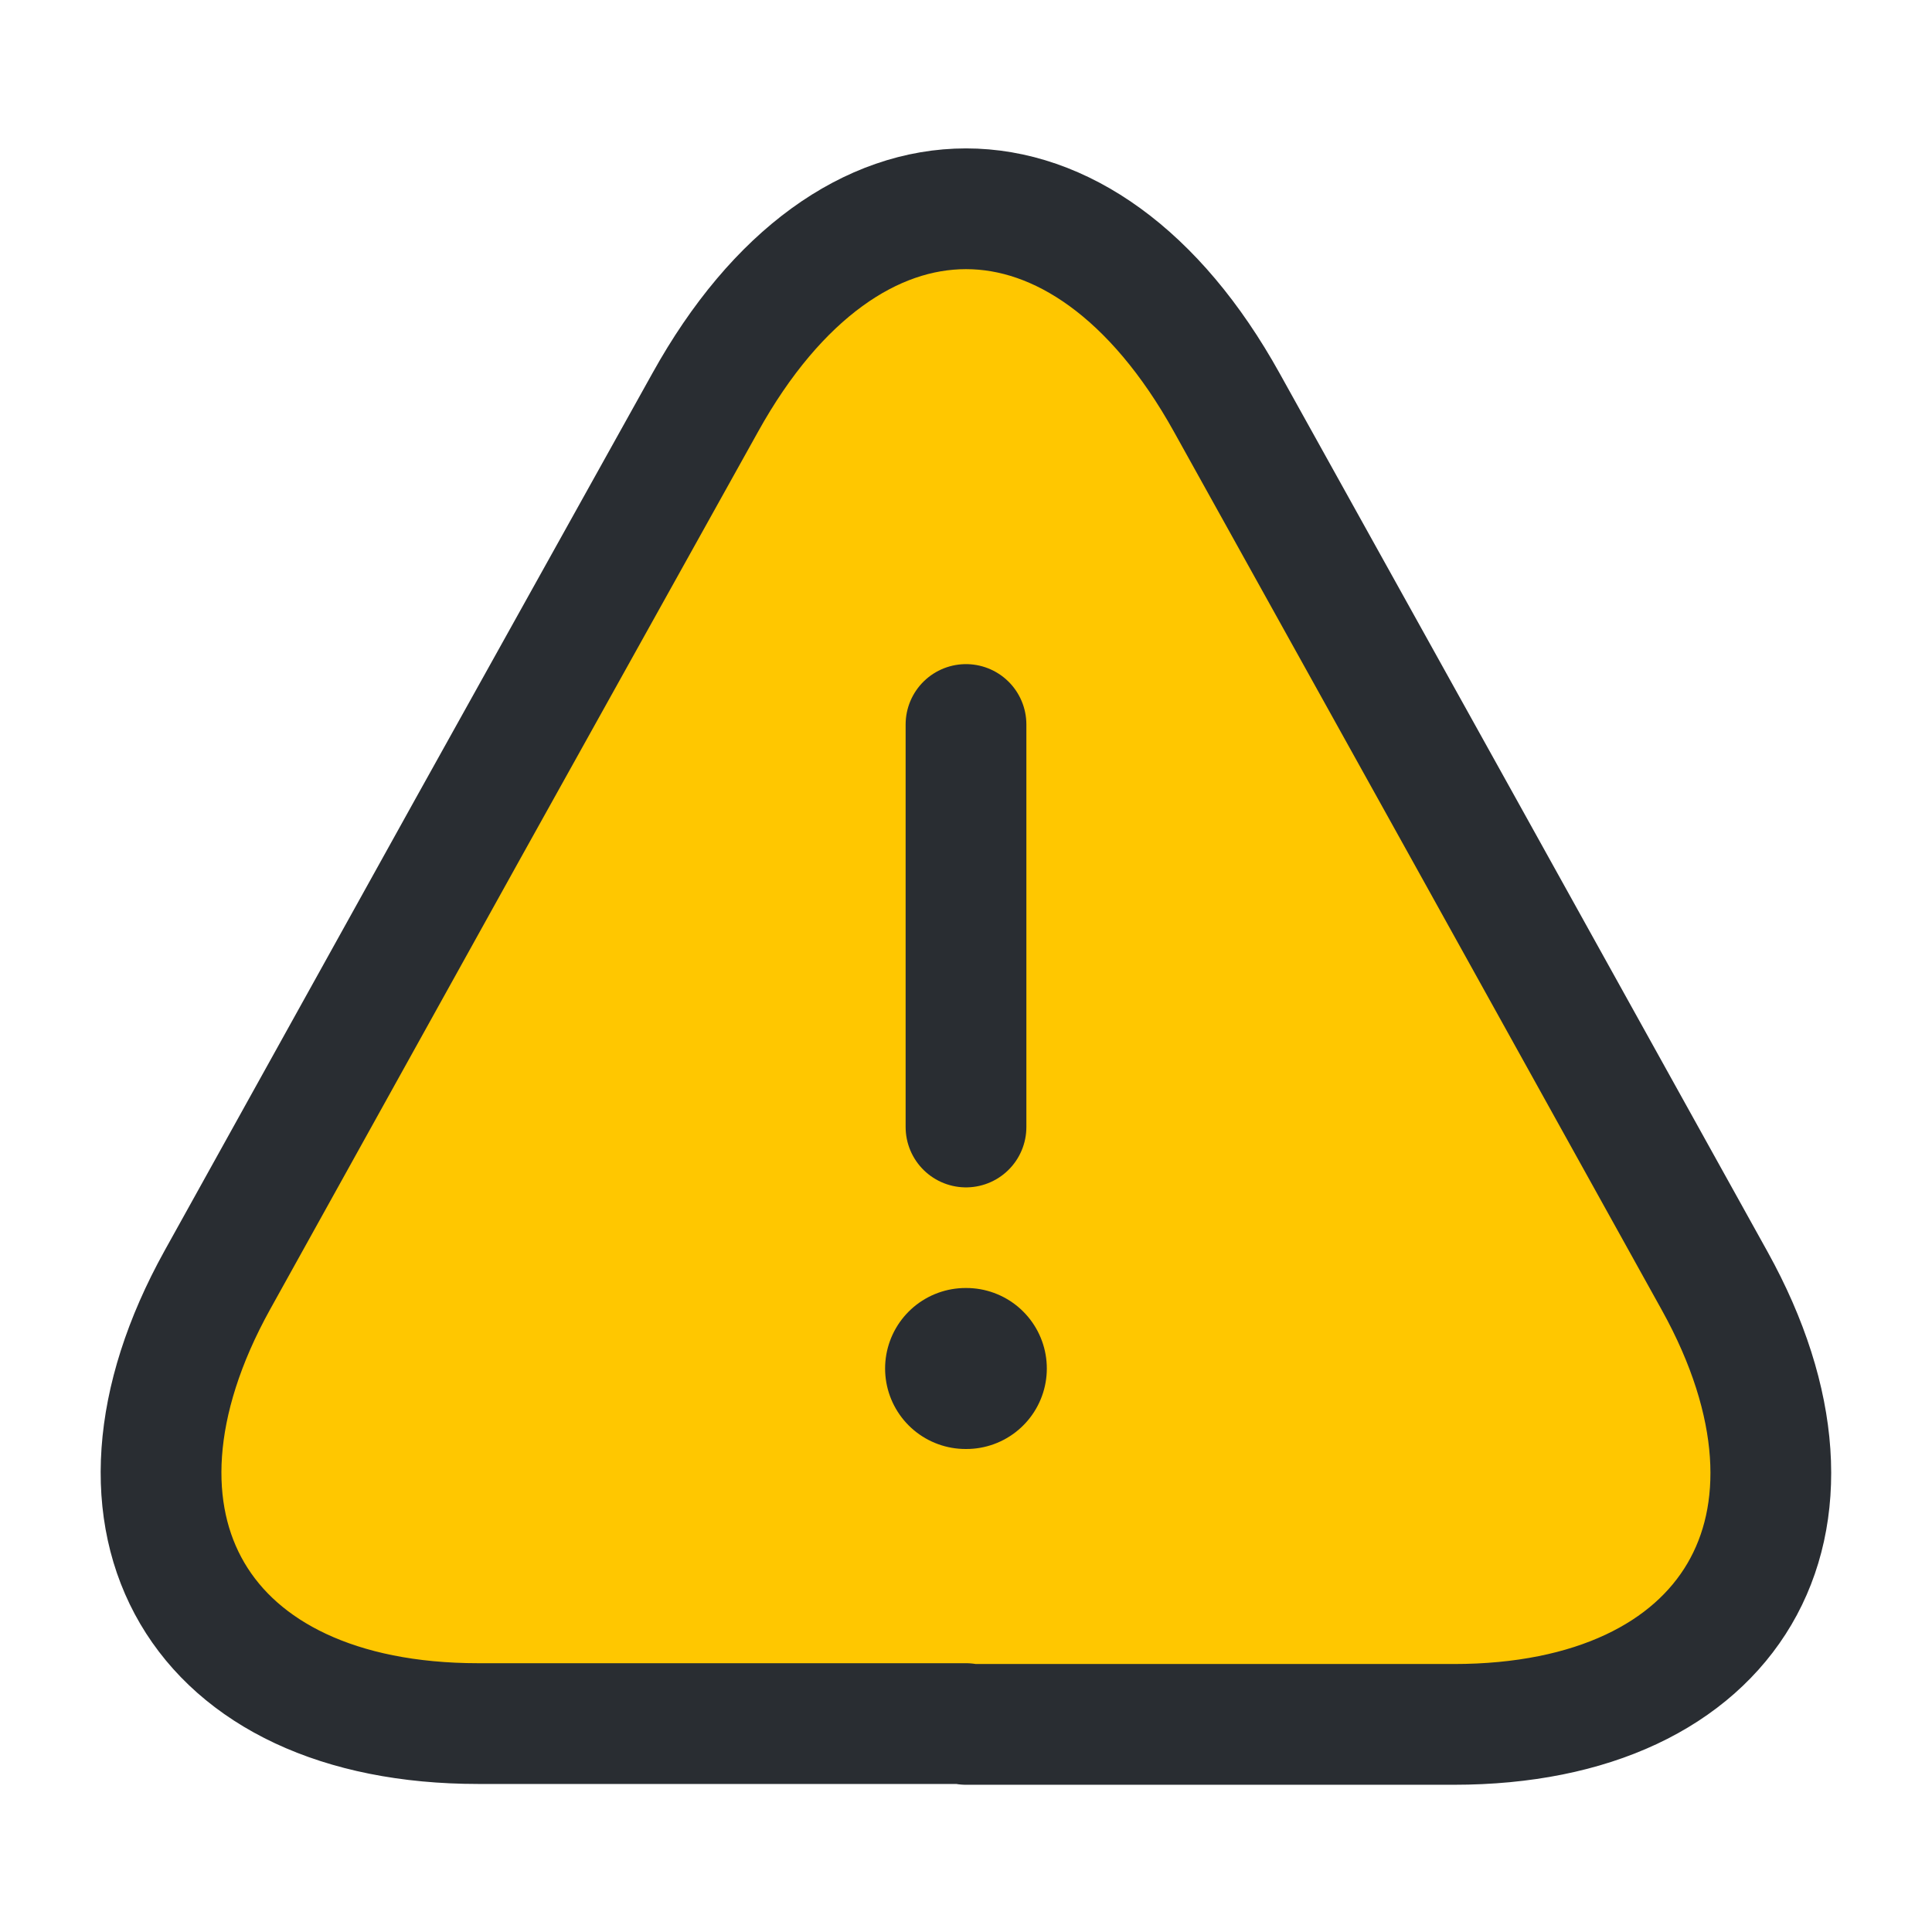 <svg width="24" height="24" viewBox="0 0 24 24" fill="none" xmlns="http://www.w3.org/2000/svg">
<path d="M12 21.411H5.94C2.47 21.411 1.02 18.931 2.7 15.901L5.82 10.281L8.76 5.001C10.54 1.791 13.46 1.791 15.24 5.001L18.18 10.291L21.3 15.911C22.98 18.941 21.52 21.421 18.06 21.421H12V21.411Z" fill="#FFC700" stroke="#292D32" stroke-width="1.5" stroke-linecap="round" stroke-linejoin="round"/>
<path d="M12 9V14" stroke="#292D32" stroke-width="1.5" stroke-linecap="round" stroke-linejoin="round"/>
<path d="M11.995 17H12.004" stroke="#292D32" stroke-width="2" stroke-linecap="round" stroke-linejoin="round"/>
</svg>

